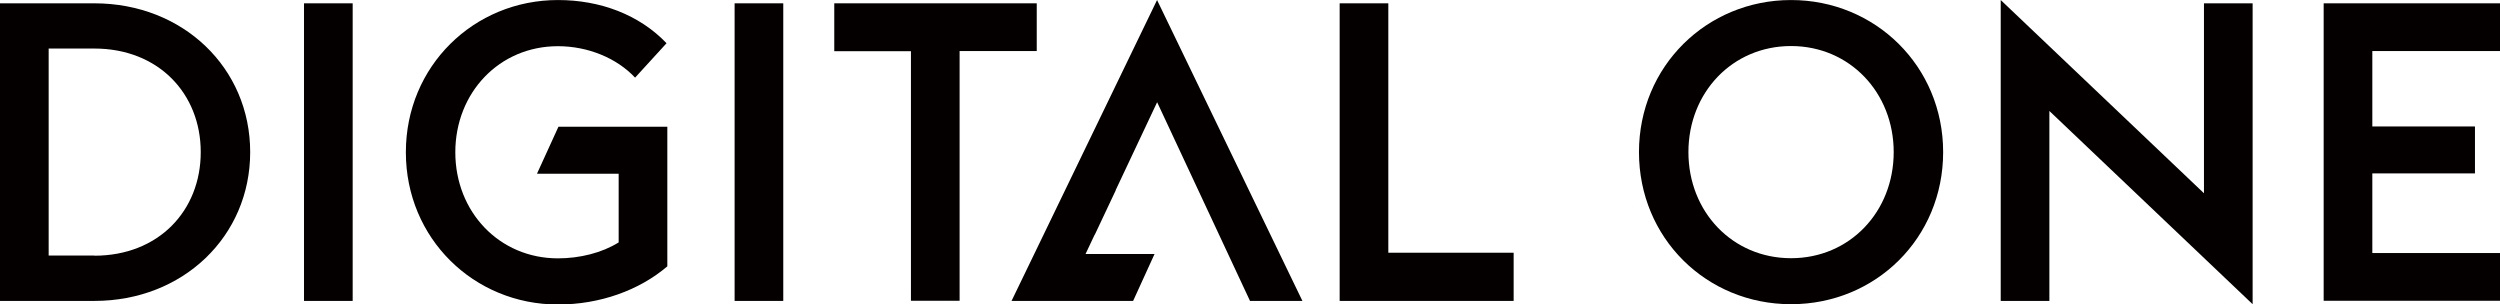<?xml version="1.0" encoding="UTF-8"?><svg id="_レイヤー_1" xmlns="http://www.w3.org/2000/svg" width="56.37mm" height="6.86mm" viewBox="0 0 159.78 19.44"><path d="M0,.21h6.03C11.7.21,15.99,4.34,15.99,9.72s-4.29,9.51-9.96,9.51H0V.21ZM6.03,16.34c4.1,0,6.8-2.87,6.8-6.62s-2.71-6.62-6.8-6.62h-2.92v13.23h2.92Z" style="fill:#040000;"/><path d="M19.43.21h3.11v19.02h-3.11V.21Z" style="fill:#040000;"/><path d="M25.94,9.72c0-5.49,4.34-9.72,9.72-9.72,2.71,0,5.2.94,6.94,2.76l-2.01,2.2c-1.18-1.26-3.03-2.01-4.93-2.01-3.75,0-6.56,2.97-6.56,6.78s2.81,6.78,6.56,6.78c1.39,0,2.81-.35,3.88-1.02v-4.39h-5.22l1.37-3h6.96v8.92c-1.79,1.53-4.31,2.44-6.99,2.44-5.38,0-9.72-4.23-9.72-9.72Z" style="fill:#040000;"/><path d="M46.95.21h3.11v19.02h-3.11V.21Z" style="fill:#040000;"/><path d="M58.22,3.27h-4.9V.21h12.94v3.05h-4.93v15.96h-3.11V3.27Z" style="fill:#040000;"/><path d="M85.62.21h3.11v15.94h8.01v3.08h-11.12V.21Z" style="fill:#040000;"/><path d="M104.75,9.72c0-5.49,4.34-9.72,9.72-9.72s9.72,4.23,9.72,9.72-4.31,9.72-9.72,9.72-9.72-4.23-9.72-9.72ZM121.03,9.72c0-3.8-2.81-6.78-6.56-6.78s-6.56,2.97-6.56,6.78,2.81,6.78,6.56,6.78,6.56-2.97,6.56-6.78Z" style="fill:#040000;"/><path d="M130.98,7.1v12.13h-3.11V0l12.99,12.35V.21h3.11v19.23l-12.99-12.35Z" style="fill:#040000;"/><path d="M148.51.21h11.28v3.05h-8.17v4.82h6.56v3h-6.56v5.09h8.17v3.05h-11.28V.21Z" style="fill:#040000;"/><polygon points="73.95 0 64.65 19.23 65.46 19.23 67.97 19.23 72.42 19.23 73.79 16.23 69.38 16.23 69.96 15 69.97 15 71.31 12.16 71.3 12.16 73.95 6.54 73.96 6.55 73.96 6.54 79.89 19.23 83.24 19.23 73.95 0" style="fill:#040000;"/></svg>
